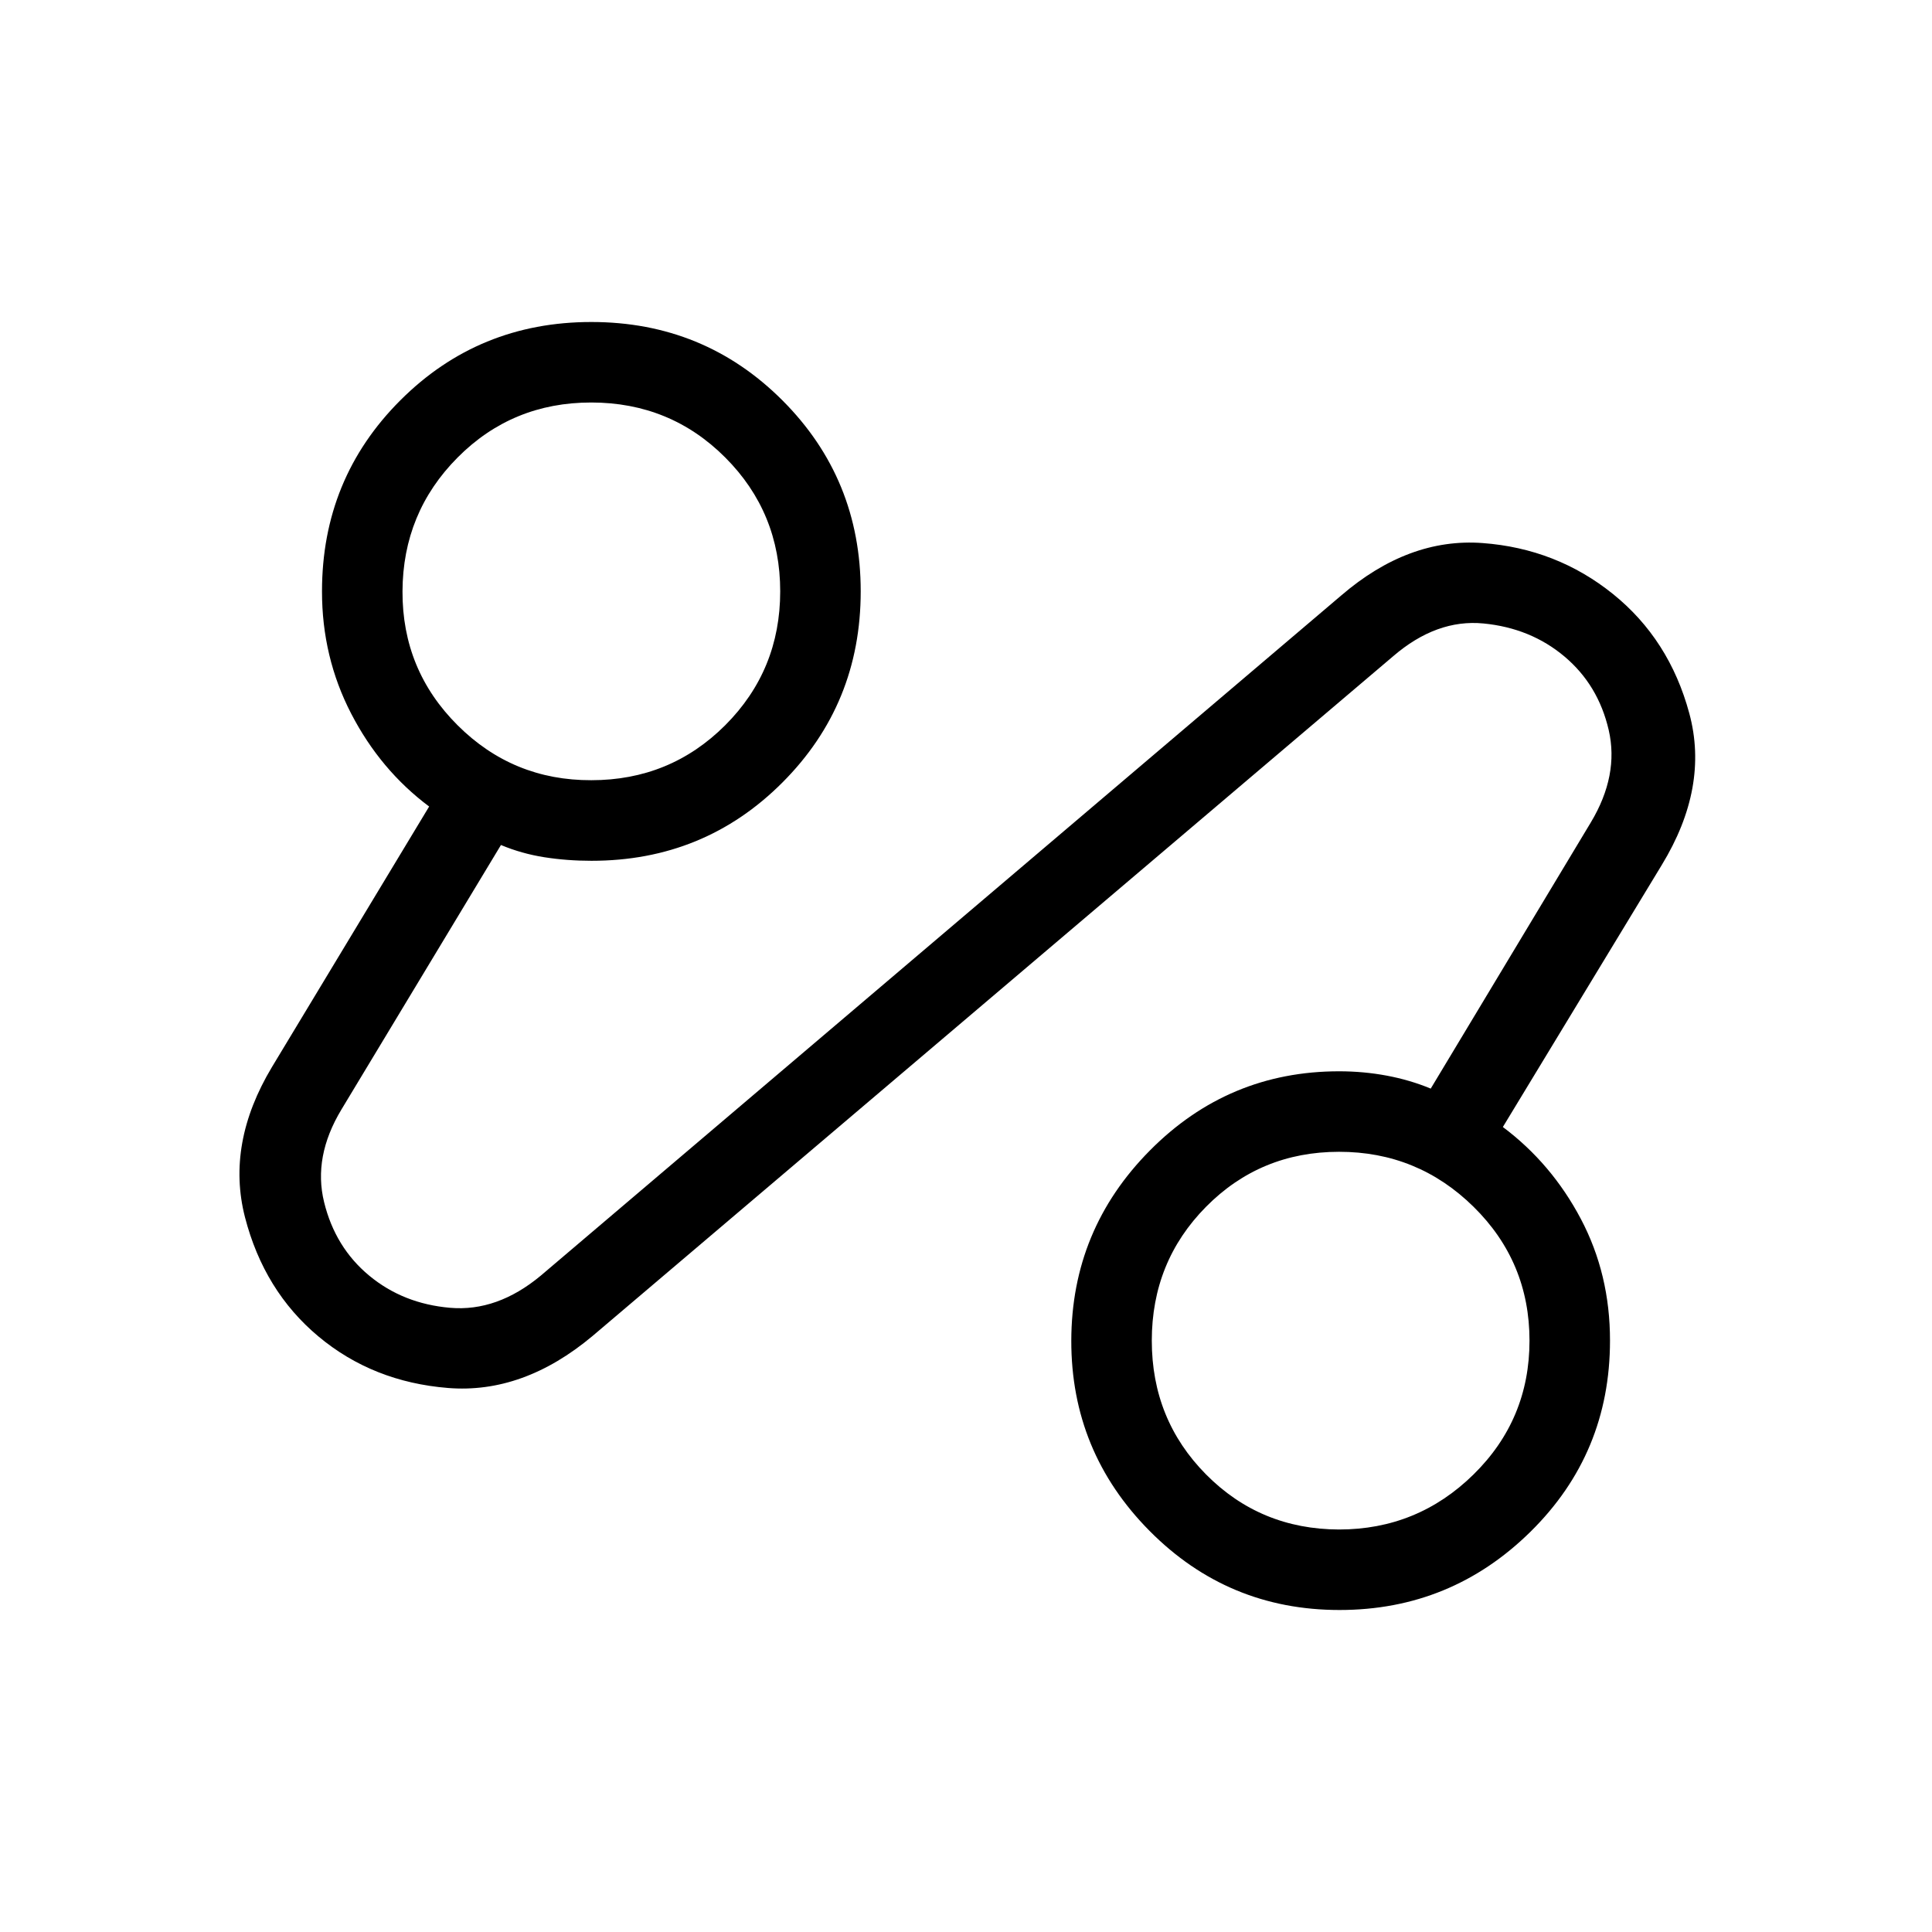 <svg width="48" height="48" viewBox="0 0 48 48" fill="none" xmlns="http://www.w3.org/2000/svg">
<path d="M14.722 33.192C13.574 34.153 12.377 34.584 11.132 34.484C9.887 34.384 8.813 33.957 7.912 33.204C7.011 32.451 6.402 31.463 6.086 30.24C5.773 29.019 5.997 27.775 6.758 26.508L10.662 20.038C9.854 19.434 9.208 18.664 8.724 17.728C8.24 16.792 7.999 15.78 8 14.692C8 12.825 8.649 11.243 9.946 9.946C11.243 8.649 12.825 8 14.692 8C16.559 8 18.141 8.649 19.438 9.946C20.735 11.243 21.384 12.825 21.384 14.692C21.384 16.559 20.736 18.141 19.44 19.44C18.144 20.739 16.562 21.387 14.694 21.386C14.291 21.386 13.902 21.357 13.526 21.298C13.15 21.239 12.79 21.138 12.446 20.994L8.48 27.57C8.011 28.35 7.868 29.115 8.052 29.866C8.236 30.617 8.609 31.225 9.172 31.692C9.735 32.159 10.405 32.425 11.184 32.492C11.963 32.559 12.713 32.293 13.434 31.694L33.318 14.798C34.435 13.837 35.607 13.401 36.834 13.492C38.059 13.583 39.139 14.005 40.074 14.758C41.007 15.51 41.639 16.498 41.97 17.722C42.301 18.946 42.072 20.203 41.284 21.494L37.338 28C38.146 28.605 38.792 29.367 39.276 30.284C39.76 31.201 40.001 32.209 40 33.308C40 35.175 39.342 36.757 38.026 38.054C36.71 39.351 35.128 40 33.28 40C31.432 40 29.859 39.345 28.56 38.034C27.261 36.723 26.613 35.148 26.616 33.308C26.619 31.468 27.27 29.893 28.57 28.582C29.87 27.271 31.437 26.616 33.27 26.616C33.675 26.616 34.07 26.652 34.454 26.724C34.838 26.796 35.202 26.903 35.546 27.046L39.524 20.432C39.992 19.652 40.14 18.887 39.968 18.138C39.795 17.39 39.428 16.781 38.868 16.31C38.308 15.839 37.638 15.566 36.858 15.49C36.078 15.414 35.328 15.687 34.608 16.308L14.722 33.192ZM14.692 19.384C15.997 19.384 17.106 18.929 18.018 18.018C18.929 17.106 19.384 15.997 19.384 14.692C19.384 13.387 18.929 12.279 18.02 11.368C17.111 10.457 16.001 10.001 14.692 10C13.383 9.999 12.275 10.455 11.368 11.368C10.461 12.281 10.005 13.389 10 14.692C9.995 15.995 10.451 17.103 11.368 18.018C12.285 18.933 13.393 19.388 14.692 19.384ZM33.266 38C34.567 38 35.682 37.544 36.61 36.632C37.537 35.721 38 34.613 38 33.308C38 32.003 37.537 30.894 36.61 29.982C35.683 29.07 34.569 28.615 33.266 28.616C31.963 28.617 30.863 29.073 29.964 29.982C29.065 30.891 28.616 32 28.616 33.308C28.616 34.616 29.065 35.724 29.964 36.632C30.863 37.54 31.965 37.996 33.266 38Z" fill="black"/>
</svg>
